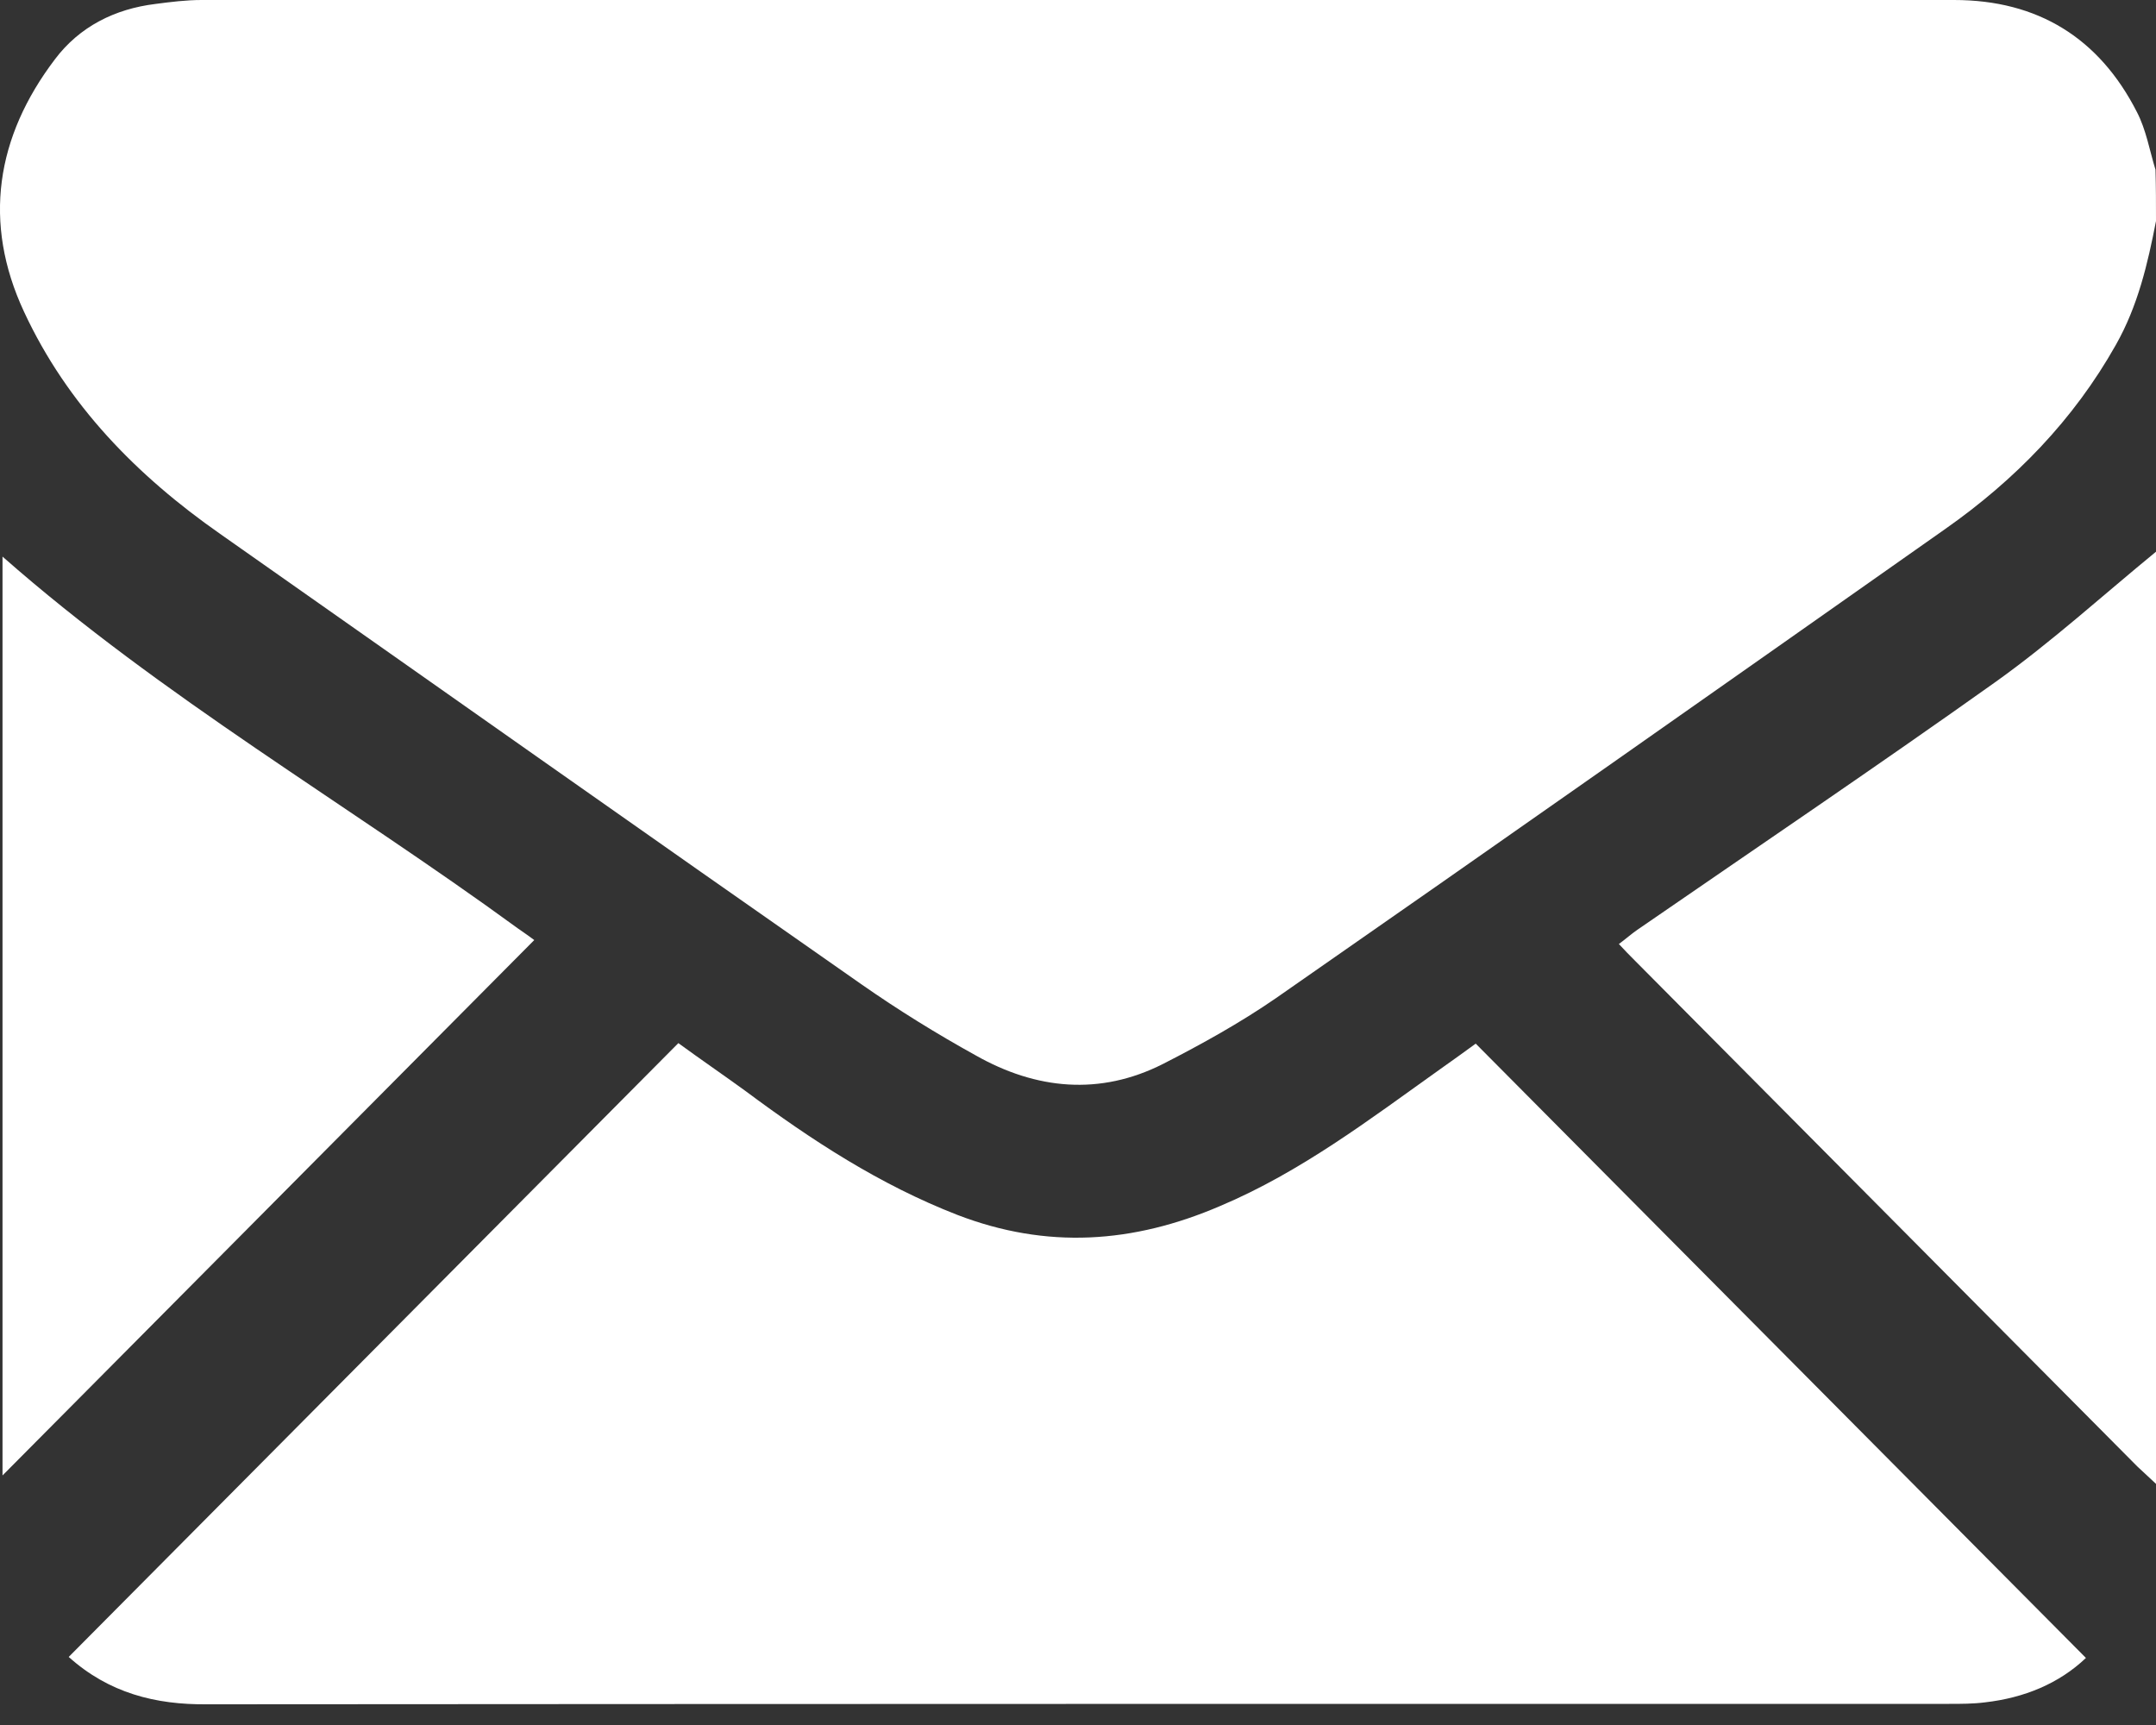 <svg width="30" height="24" viewBox="0 0 30 24" fill="none" xmlns="http://www.w3.org/2000/svg">
<rect x="0" y="0" width="30" height="24" fill="#333333" stroke="none"/>
<path d="M30 3.076C29.884 3.673 29.748 4.257 29.441 4.799C28.854 5.842 28.036 6.68 27.067 7.36C23.965 9.543 20.862 11.726 17.752 13.889C17.254 14.232 16.722 14.527 16.184 14.802C15.304 15.248 14.417 15.159 13.579 14.685C13.033 14.383 12.501 14.054 11.99 13.697C9.009 11.616 6.036 9.516 3.063 7.428C1.904 6.618 0.935 5.63 0.335 4.339C-0.245 3.096 -0.054 1.902 0.765 0.824C1.106 0.371 1.597 0.124 2.163 0.055C2.374 0.027 2.592 0 2.804 0C10.933 0 19.061 0 27.19 0C28.356 0 29.209 0.529 29.734 1.558C29.863 1.806 29.911 2.094 29.993 2.362C30 2.602 30 2.835 30 3.076Z" fill="white"/>
<path d="M30 20.645C29.911 20.562 29.829 20.487 29.741 20.404C27.409 18.056 25.076 15.708 22.744 13.36C22.676 13.292 22.608 13.223 22.526 13.134C22.621 13.065 22.696 12.996 22.785 12.935C24.449 11.788 26.127 10.655 27.777 9.481C28.554 8.925 29.263 8.28 30 7.676C30 11.994 30 16.319 30 20.645Z" fill="white"/>
<path d="M0.956 23.053C3.793 20.197 6.602 17.369 9.439 14.513C9.739 14.732 10.06 14.952 10.373 15.179C11.294 15.865 12.242 16.483 13.319 16.902C14.567 17.383 15.768 17.3 16.981 16.778C18.1 16.305 19.055 15.577 20.037 14.877C20.214 14.753 20.384 14.629 20.534 14.52C23.371 17.376 26.188 20.211 29.025 23.067C28.65 23.424 28.165 23.623 27.62 23.685C27.456 23.706 27.286 23.706 27.122 23.706C19.041 23.706 10.96 23.706 2.879 23.712C2.163 23.719 1.515 23.555 0.956 23.053Z" fill="white"/>
<path d="M0.035 7.744C2.258 9.701 4.822 11.177 7.202 12.914C7.291 12.976 7.379 13.037 7.434 13.079C4.958 15.571 2.483 18.063 0.035 20.528C0.035 16.305 0.035 12.021 0.035 7.744Z" fill="white"/>
</svg>
